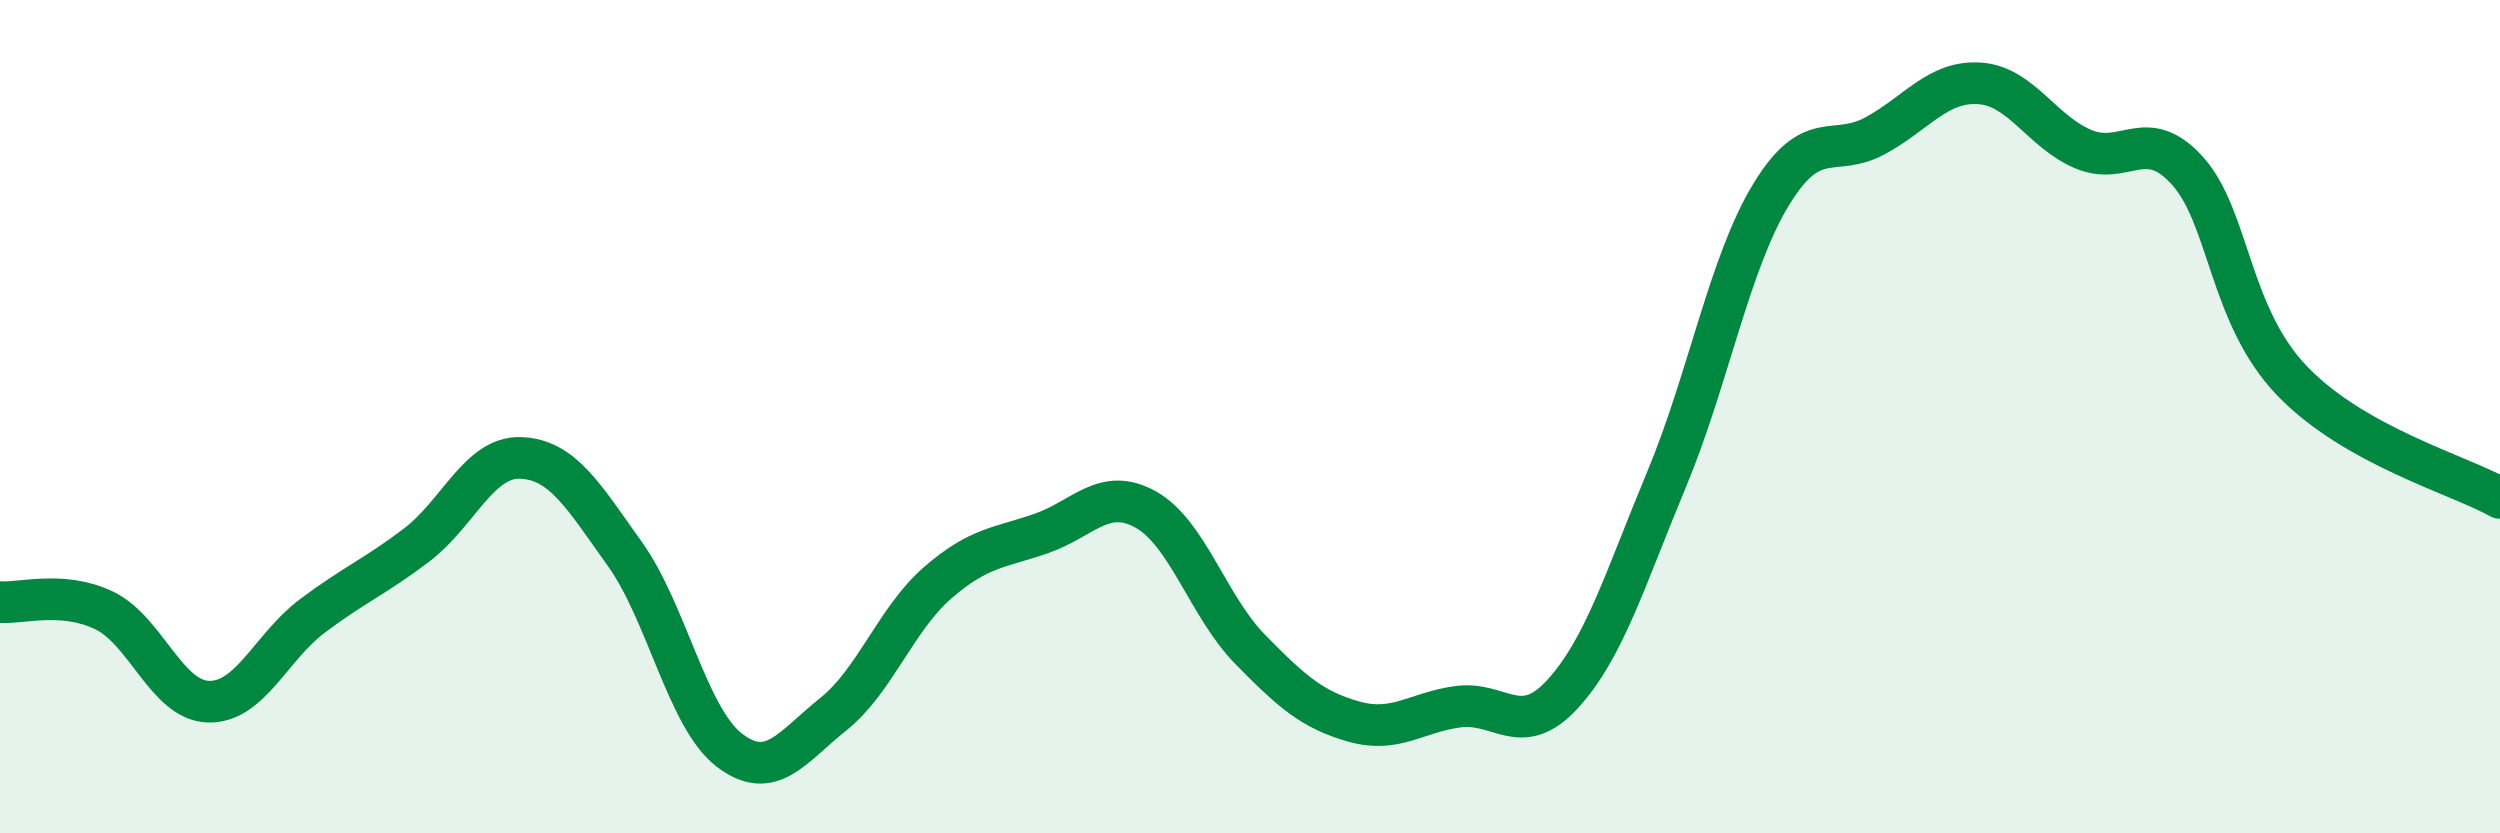 
    <svg width="60" height="20" viewBox="0 0 60 20" xmlns="http://www.w3.org/2000/svg">
      <path
        d="M 0,14.45 C 0.5,14.49 1.5,14.17 2.5,14.65 C 3.5,15.13 4,16.81 5,16.84 C 6,16.87 6.5,15.53 7.5,14.78 C 8.5,14.03 9,13.84 10,13.08 C 11,12.32 11.5,10.95 12.5,10.99 C 13.5,11.03 14,11.9 15,13.3 C 16,14.7 16.5,17.23 17.5,18 C 18.5,18.77 19,17.94 20,17.14 C 21,16.34 21.5,14.86 22.5,13.99 C 23.5,13.12 24,13.15 25,12.8 C 26,12.45 26.5,11.67 27.5,12.23 C 28.5,12.79 29,14.56 30,15.58 C 31,16.6 31.5,17.04 32.5,17.32 C 33.5,17.6 34,17.09 35,16.96 C 36,16.83 36.5,17.75 37.5,16.66 C 38.5,15.57 39,13.9 40,11.5 C 41,9.1 41.5,6.33 42.5,4.68 C 43.5,3.03 44,3.8 45,3.26 C 46,2.72 46.5,1.94 47.5,2 C 48.5,2.06 49,3.16 50,3.58 C 51,4 51.5,2.99 52.5,4.1 C 53.5,5.21 53.5,7.56 55,9.13 C 56.5,10.7 59,11.39 60,11.95L60 20L0 20Z"
        fill="#008740"
        opacity="0.1"
        stroke-linecap="round"
        stroke-linejoin="round"
      />
      <path
        d="M 0,14.45 C 0.5,14.49 1.5,14.17 2.5,14.65 C 3.5,15.13 4,16.81 5,16.84 C 6,16.87 6.5,15.53 7.5,14.78 C 8.5,14.03 9,13.84 10,13.08 C 11,12.32 11.5,10.95 12.5,10.99 C 13.5,11.03 14,11.9 15,13.3 C 16,14.7 16.5,17.23 17.5,18 C 18.5,18.77 19,17.94 20,17.14 C 21,16.34 21.5,14.86 22.5,13.99 C 23.5,13.12 24,13.15 25,12.8 C 26,12.45 26.5,11.67 27.5,12.23 C 28.5,12.79 29,14.56 30,15.58 C 31,16.6 31.5,17.04 32.5,17.32 C 33.5,17.6 34,17.09 35,16.96 C 36,16.83 36.5,17.75 37.5,16.66 C 38.5,15.57 39,13.9 40,11.5 C 41,9.1 41.5,6.33 42.5,4.68 C 43.5,3.03 44,3.8 45,3.26 C 46,2.72 46.5,1.94 47.5,2 C 48.5,2.06 49,3.16 50,3.58 C 51,4 51.5,2.99 52.5,4.1 C 53.5,5.21 53.5,7.56 55,9.13 C 56.5,10.7 59,11.39 60,11.95"
        stroke="#008740"
        stroke-width="1"
        fill="none"
        stroke-linecap="round"
        stroke-linejoin="round"
      />
    </svg>
  